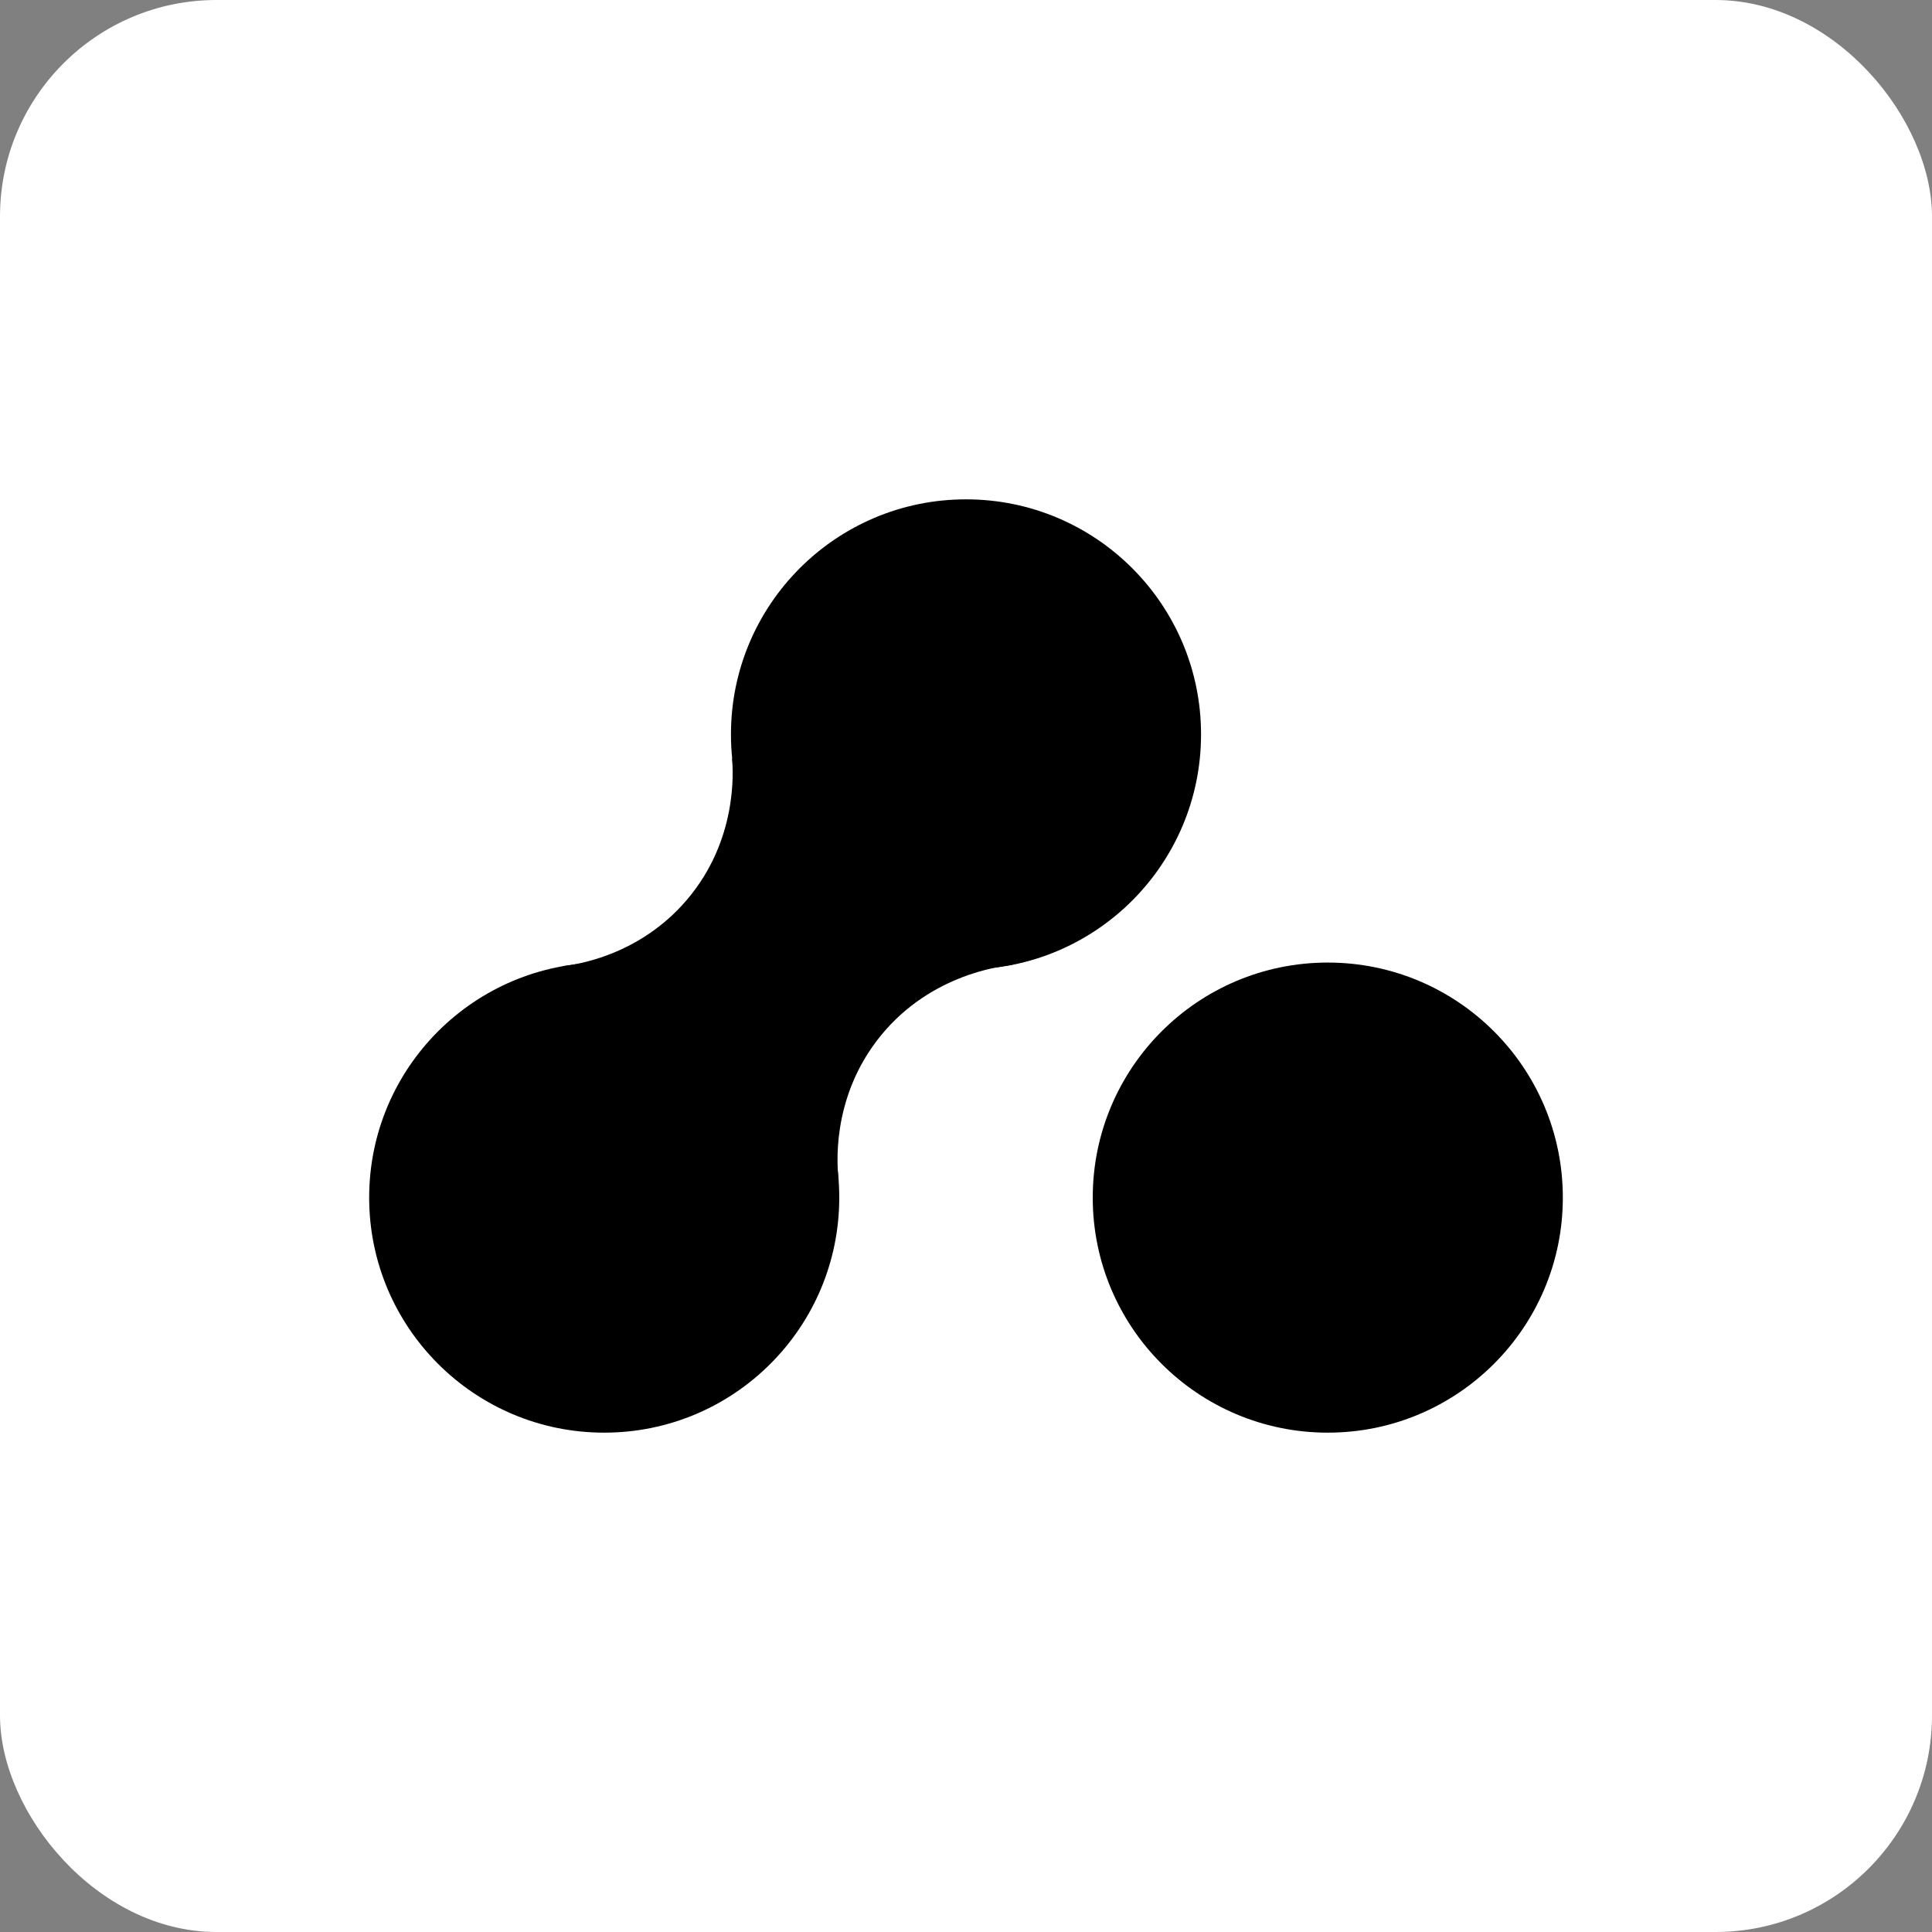 <?xml version="1.0" encoding="UTF-8"?>
<svg id="Lager_2" data-name="Lager 2" xmlns="http://www.w3.org/2000/svg" viewBox="0 0 500 500">
  <rect x="0" y="0" width="500" height="500" fill="#808080" stroke="none"/>
  <defs>
    <style>
      .cls-1, .cls-2 {
        stroke-width: 0px;
      }

      .cls-2 {
        fill: #fff;
      }
    </style>
  </defs>
  <rect class="cls-2" x="0" width="500" height="500" rx="56.03" ry="56.03"/>
  <g>
    <circle class="cls-1" cx="156.37" cy="309.94" r="60.83"/>
    <circle class="cls-1" cx="343.63" cy="309.94" r="60.83"/>
    <circle class="cls-1" cx="250" cy="190.06" r="60.83"/>
    <path class="cls-1" d="m217.03,305.42l-71.42-55.37c3.65-.43,19.94-2.77,32.23-17.26,13.04-15.39,11.91-33.1,11.62-36.47,24.18,17.8,48.37,35.59,72.55,53.39-3.19.33-22.4,2.66-35.31,19.91-11.51,15.39-10.08,32.06-9.67,35.8Z"/>
  </g>
</svg>